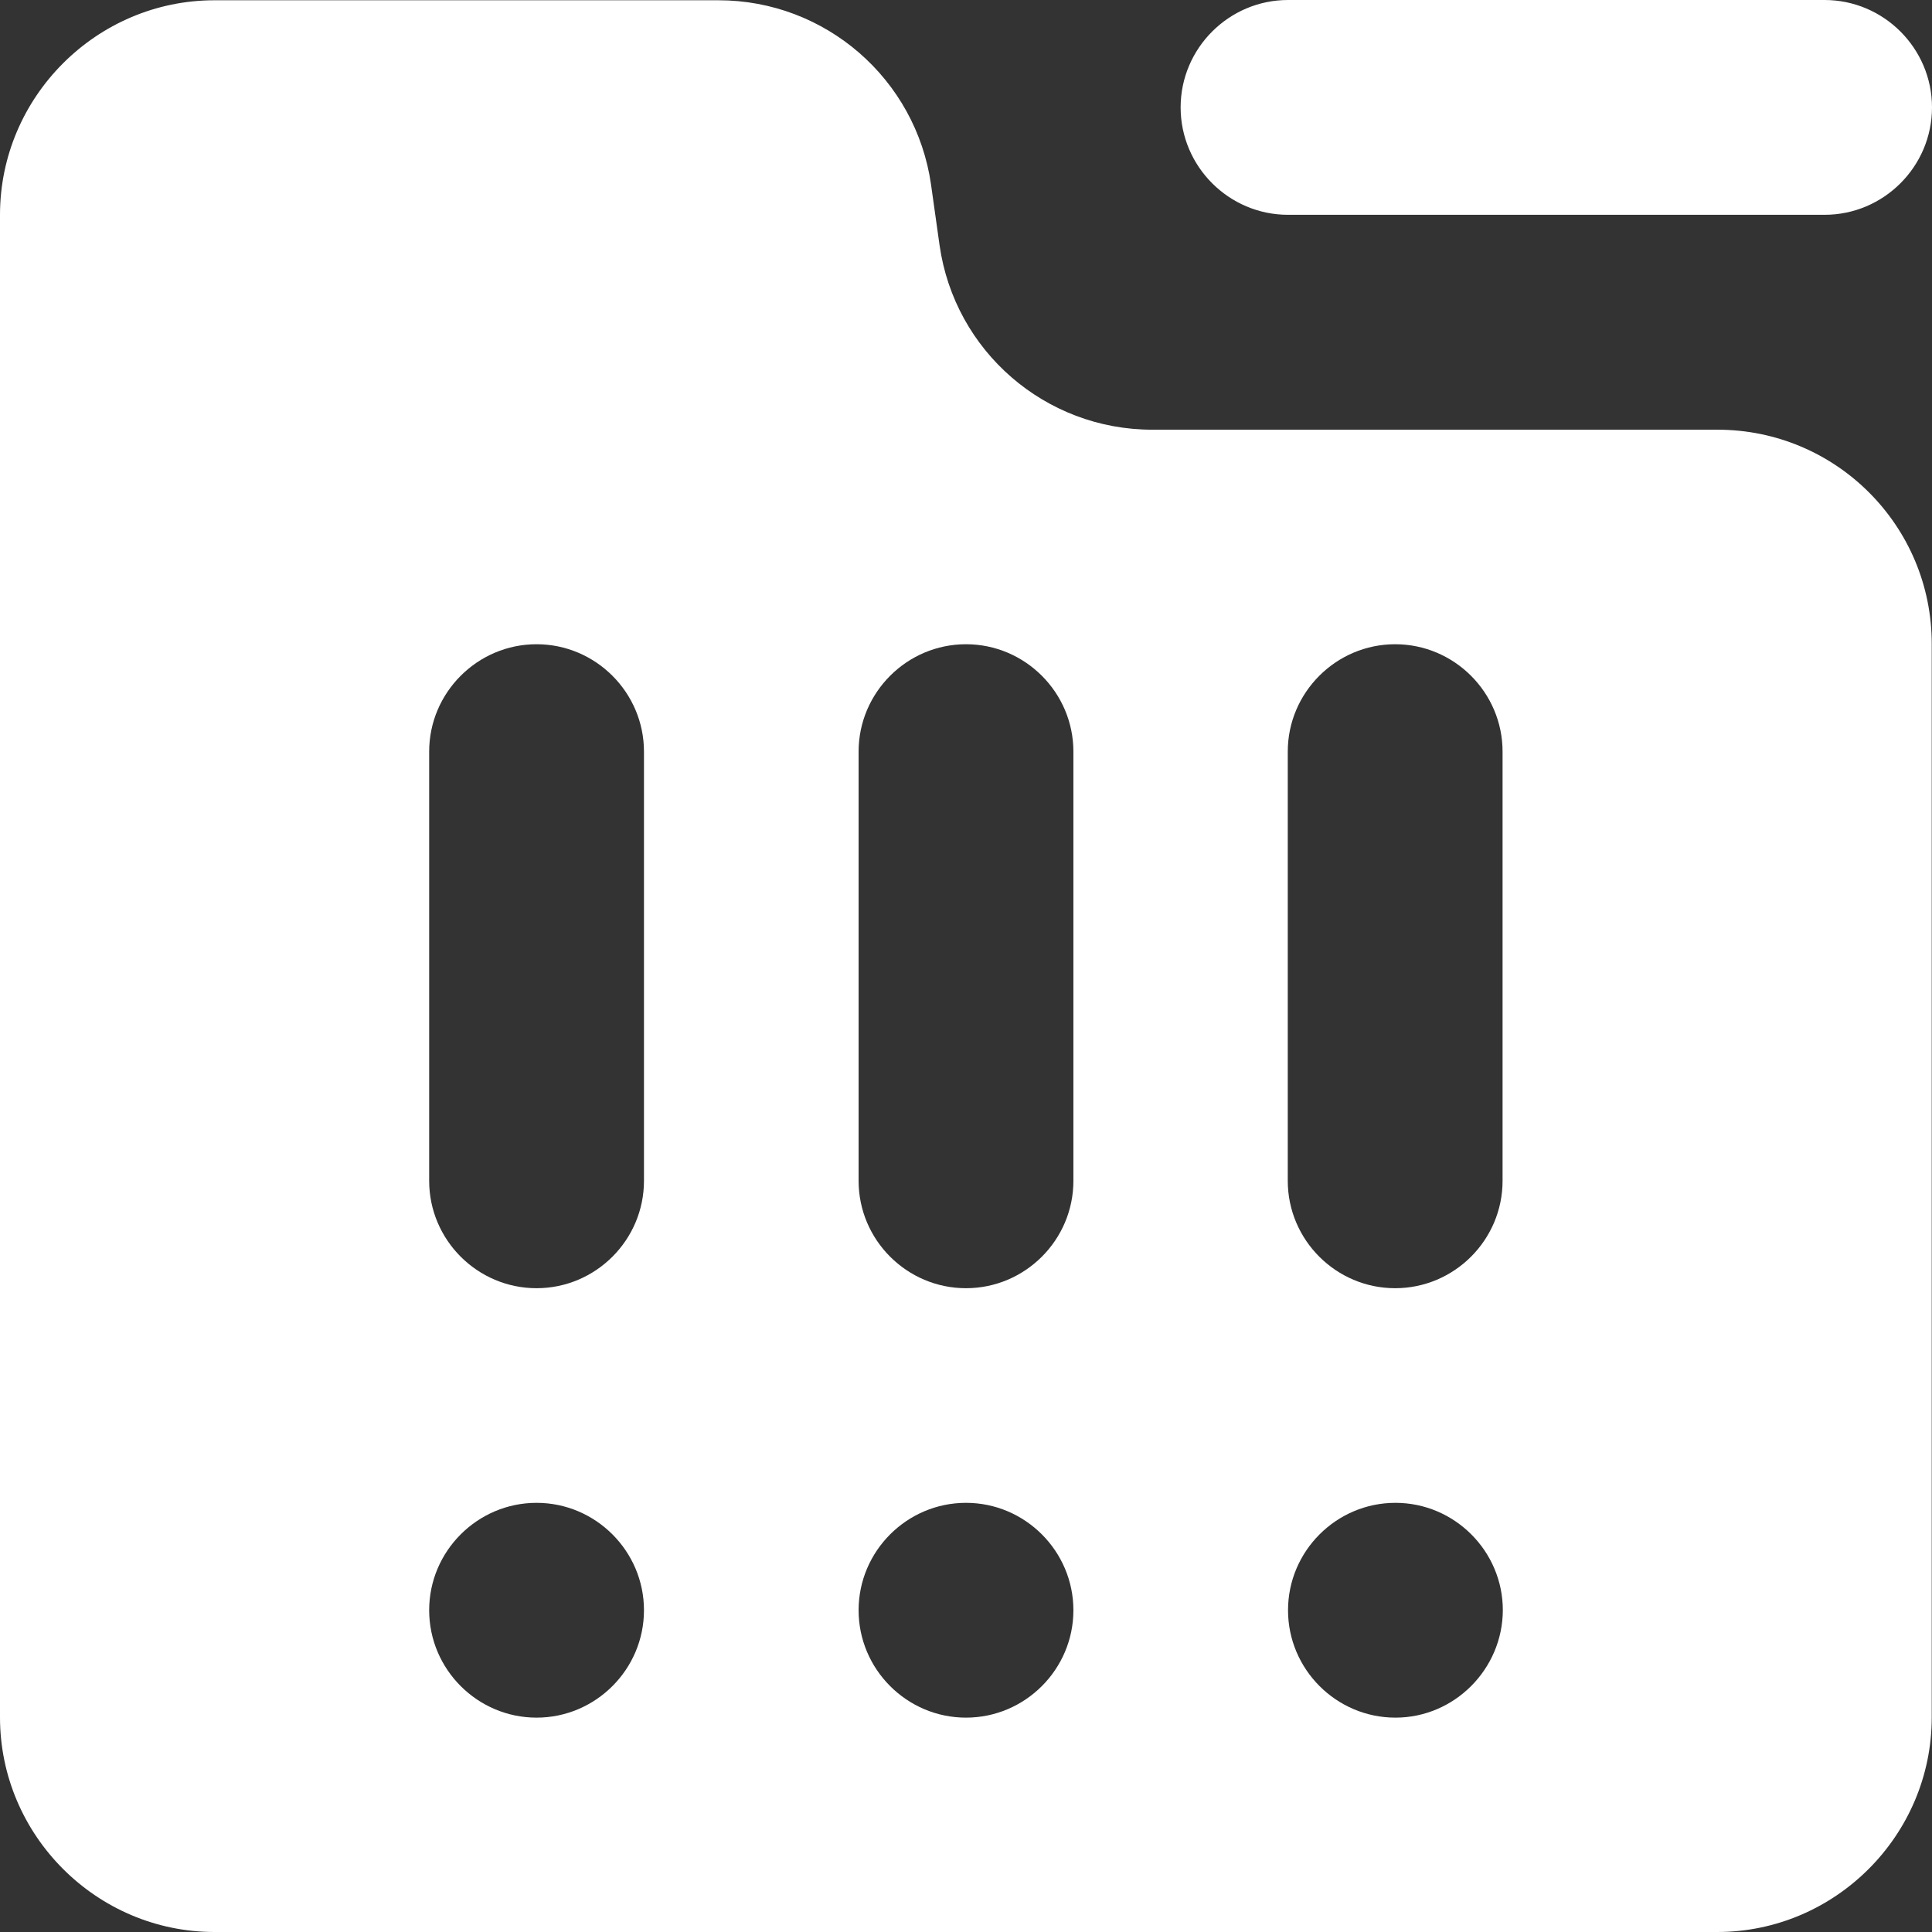 <svg xmlns="http://www.w3.org/2000/svg" xmlns:xlink="http://www.w3.org/1999/xlink" fill="none" version="1.1" width="22" height="22" viewBox="0 0 22 22"><rect x="0" y="0" width="22" height="22" fill="#333333" stroke="none"/><g><path d="M14.667,2.446L20.777,2.446C21.45,2.446,22,1.896,22,1.223C22,0.55,21.45,0,20.777,0L14.667,0C13.994,0,13.444,0.55,13.444,1.223C13.444,1.896,13.994,2.446,14.667,2.446ZM13.12,4.893L19.557,4.893C20.906,4.893,22,5.987,21.997,7.336L21.997,19.556C21.997,20.9,20.897,22,19.554,22L2.443,22C1.1,22,0,20.9,0,19.556L0,2.446C0,1.103,1.1,0.003,2.443,0.003L8.181,0.003C9.399,0.003,10.43,0.899,10.602,2.103L10.699,2.793C10.871,3.999,11.902,4.893,13.12,4.893ZM6.11,14.669C6.783,14.669,7.333,14.12,7.333,13.446L7.333,8.559C7.333,7.886,6.783,7.336,6.11,7.336C5.437,7.336,4.887,7.886,4.887,8.559L4.887,13.446C4.887,14.12,5.437,14.669,6.11,14.669ZM11,14.669C11.673,14.669,12.223,14.12,12.223,13.446L12.223,8.559C12.223,7.886,11.673,7.336,11,7.336C10.327,7.336,9.777,7.886,9.777,8.559L9.777,13.446C9.777,14.12,10.327,14.669,11,14.669ZM15.887,14.669C16.56,14.669,17.11,14.12,17.11,13.446L17.11,8.559C17.11,7.886,16.56,7.336,15.887,7.336C15.214,7.336,14.664,7.886,14.664,8.559L14.664,13.446C14.664,14.12,15.214,14.669,15.887,14.669ZM4.887,18.336C4.887,19.009,5.437,19.559,6.11,19.559C6.783,19.559,7.333,19.009,7.333,18.336C7.333,17.663,6.783,17.113,6.11,17.113C5.437,17.113,4.887,17.663,4.887,18.336ZM9.777,18.336C9.777,19.009,10.327,19.559,11,19.559C11.673,19.559,12.223,19.009,12.223,18.336C12.223,17.663,11.673,17.113,11,17.113C10.327,17.113,9.777,17.663,9.777,18.336ZM14.667,18.336C14.667,19.009,15.217,19.559,15.89,19.559C16.56,19.559,17.11,19.009,17.113,18.336C17.113,17.663,16.563,17.113,15.89,17.113C15.217,17.113,14.667,17.663,14.667,18.336Z" fill-rule="evenodd" fill="#FFFFFF" fill-opacity="1" style="mix-blend-mode:passthrough"/></g></svg>